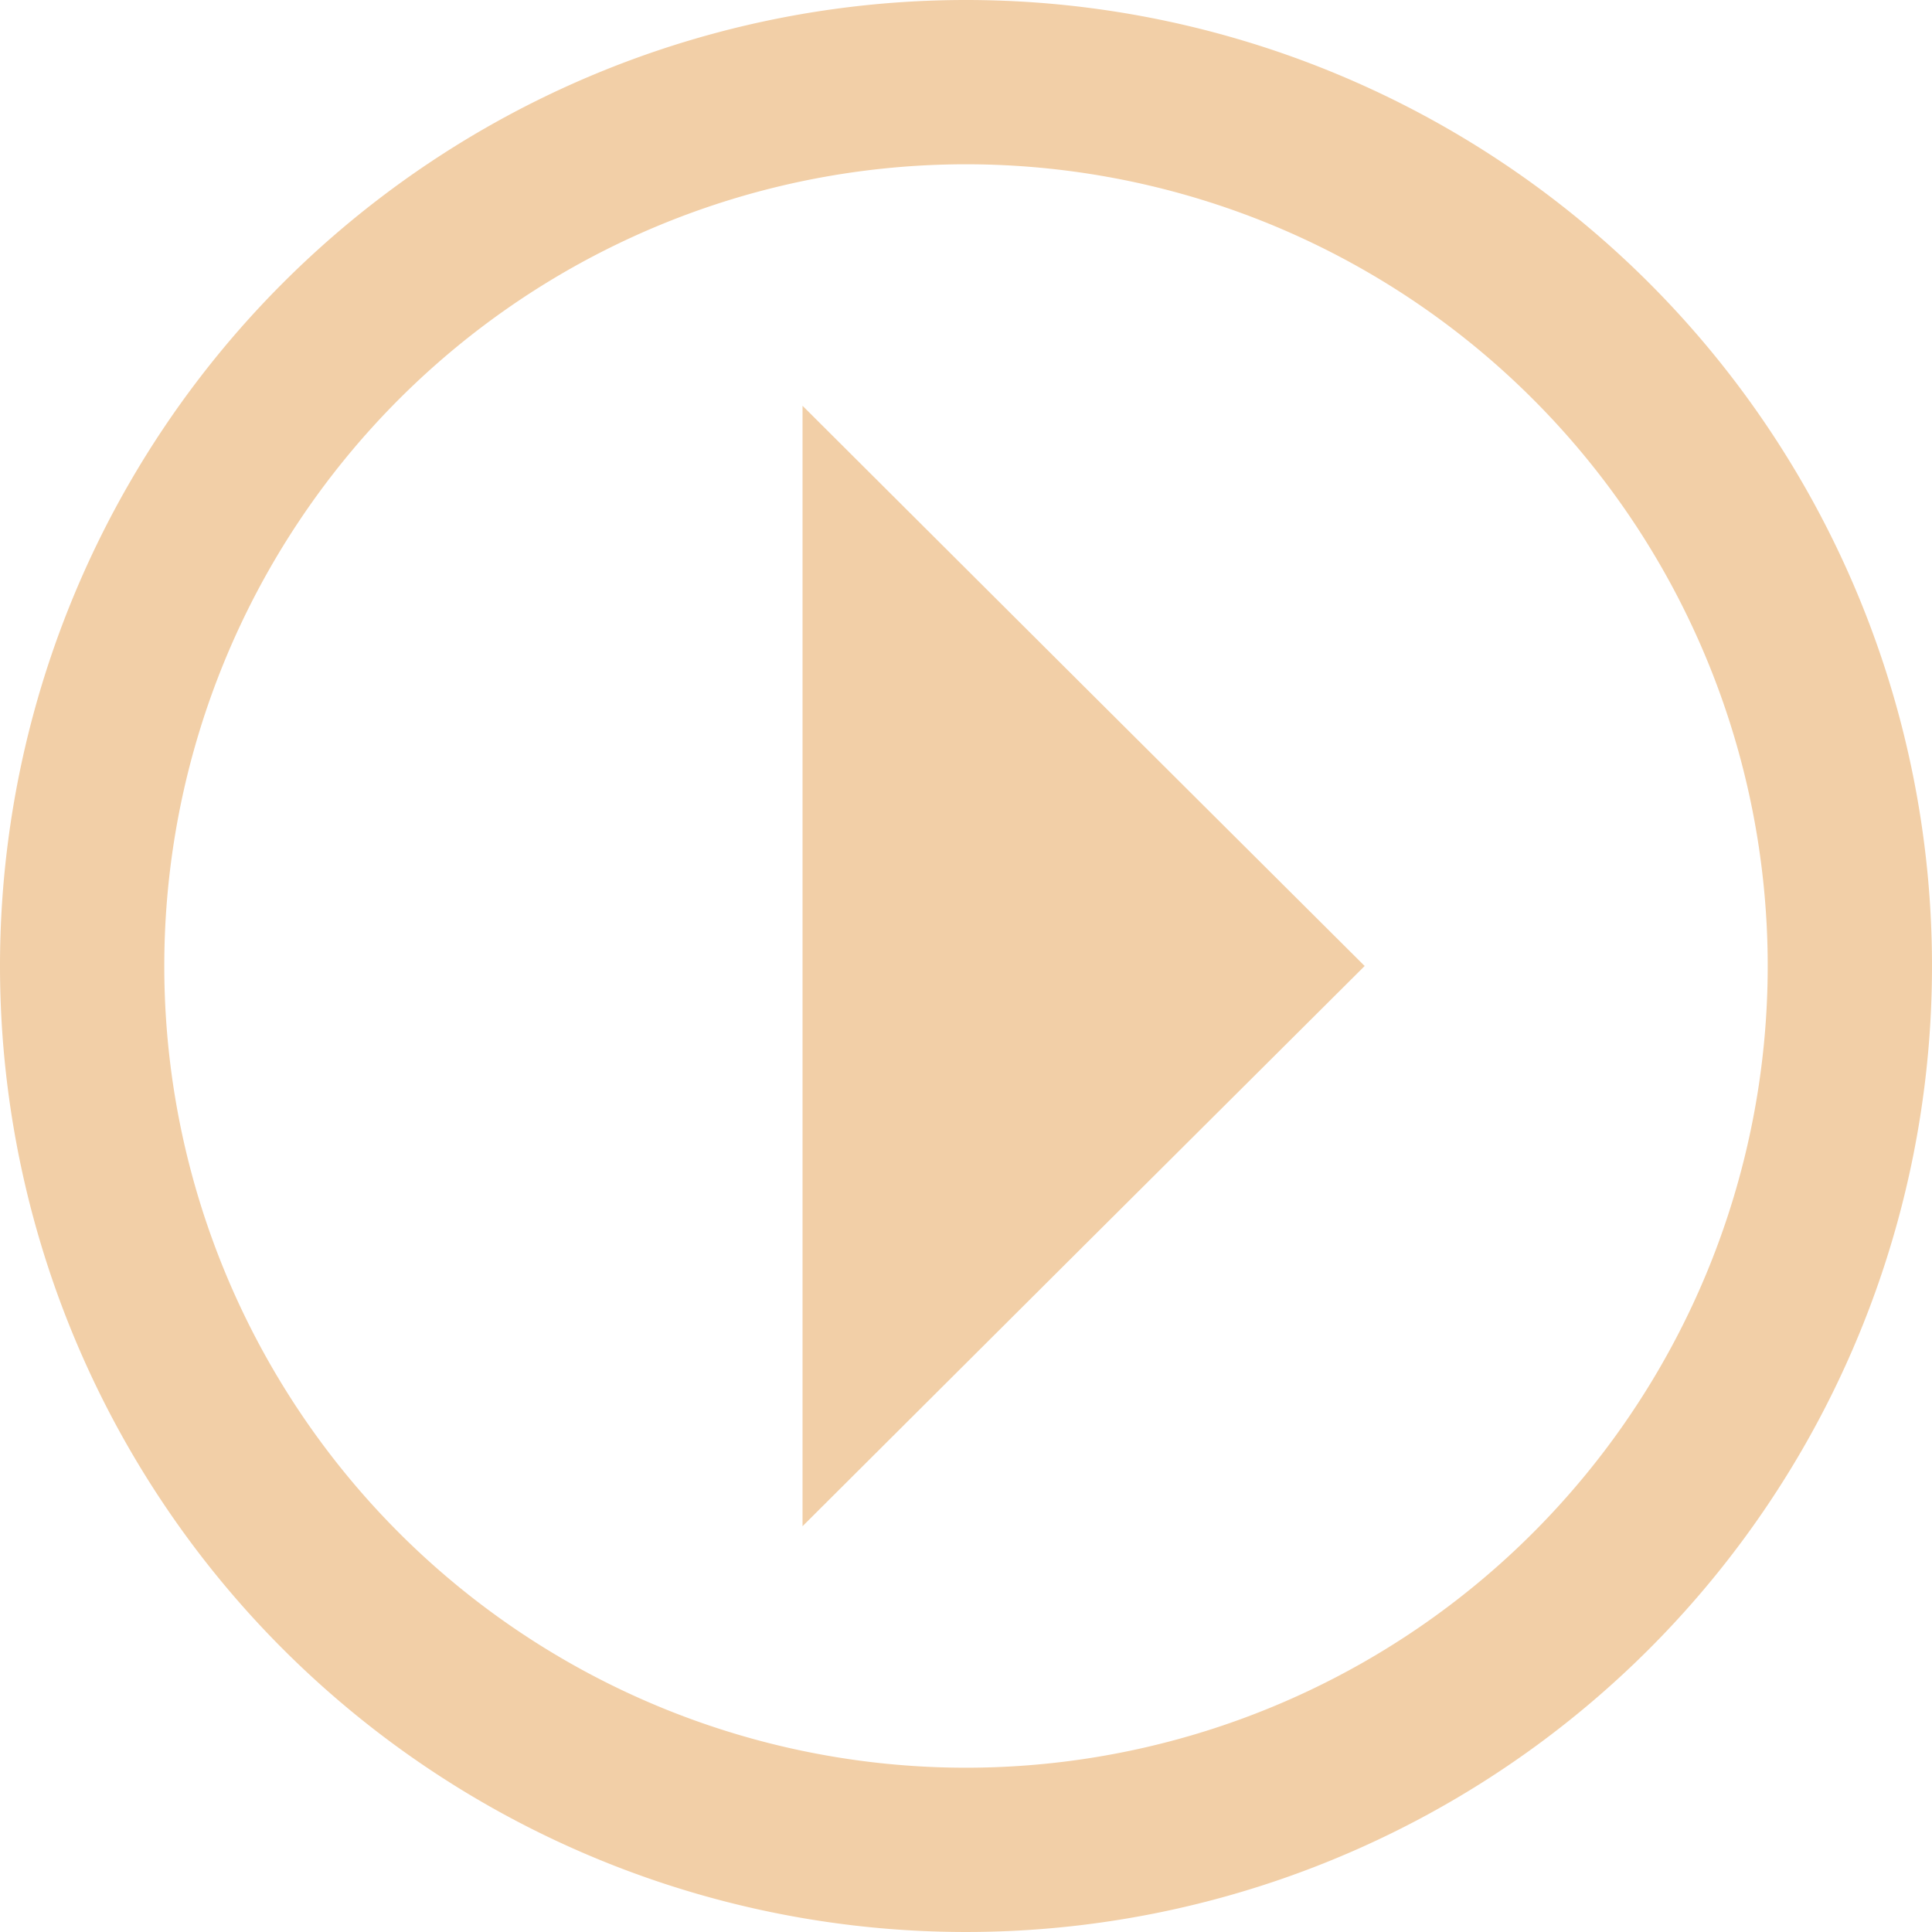 <svg xmlns="http://www.w3.org/2000/svg" viewBox="0 0 70.56 70.56"><defs><style>.cls-1{fill:#f2cfa7;}</style></defs><title>iconMooveRight</title><g id="Слой_2" data-name="Слой 2"><g id="Слой_1-2" data-name="Слой 1"><path class="cls-1" d="M35.28,0A35.28,35.28,0,1,1,0,35.28,35.28,35.28,0,0,1,35.28,0Zm0,64.56A29.28,29.28,0,1,0,6,35.28,29.28,29.28,0,0,0,35.28,64.56Z"/><polygon class="cls-1" points="29.31 35.28 29.31 55.74 39.57 45.51 49.84 35.28 39.57 25.05 29.31 14.82 29.31 35.28"/></g></g></svg>